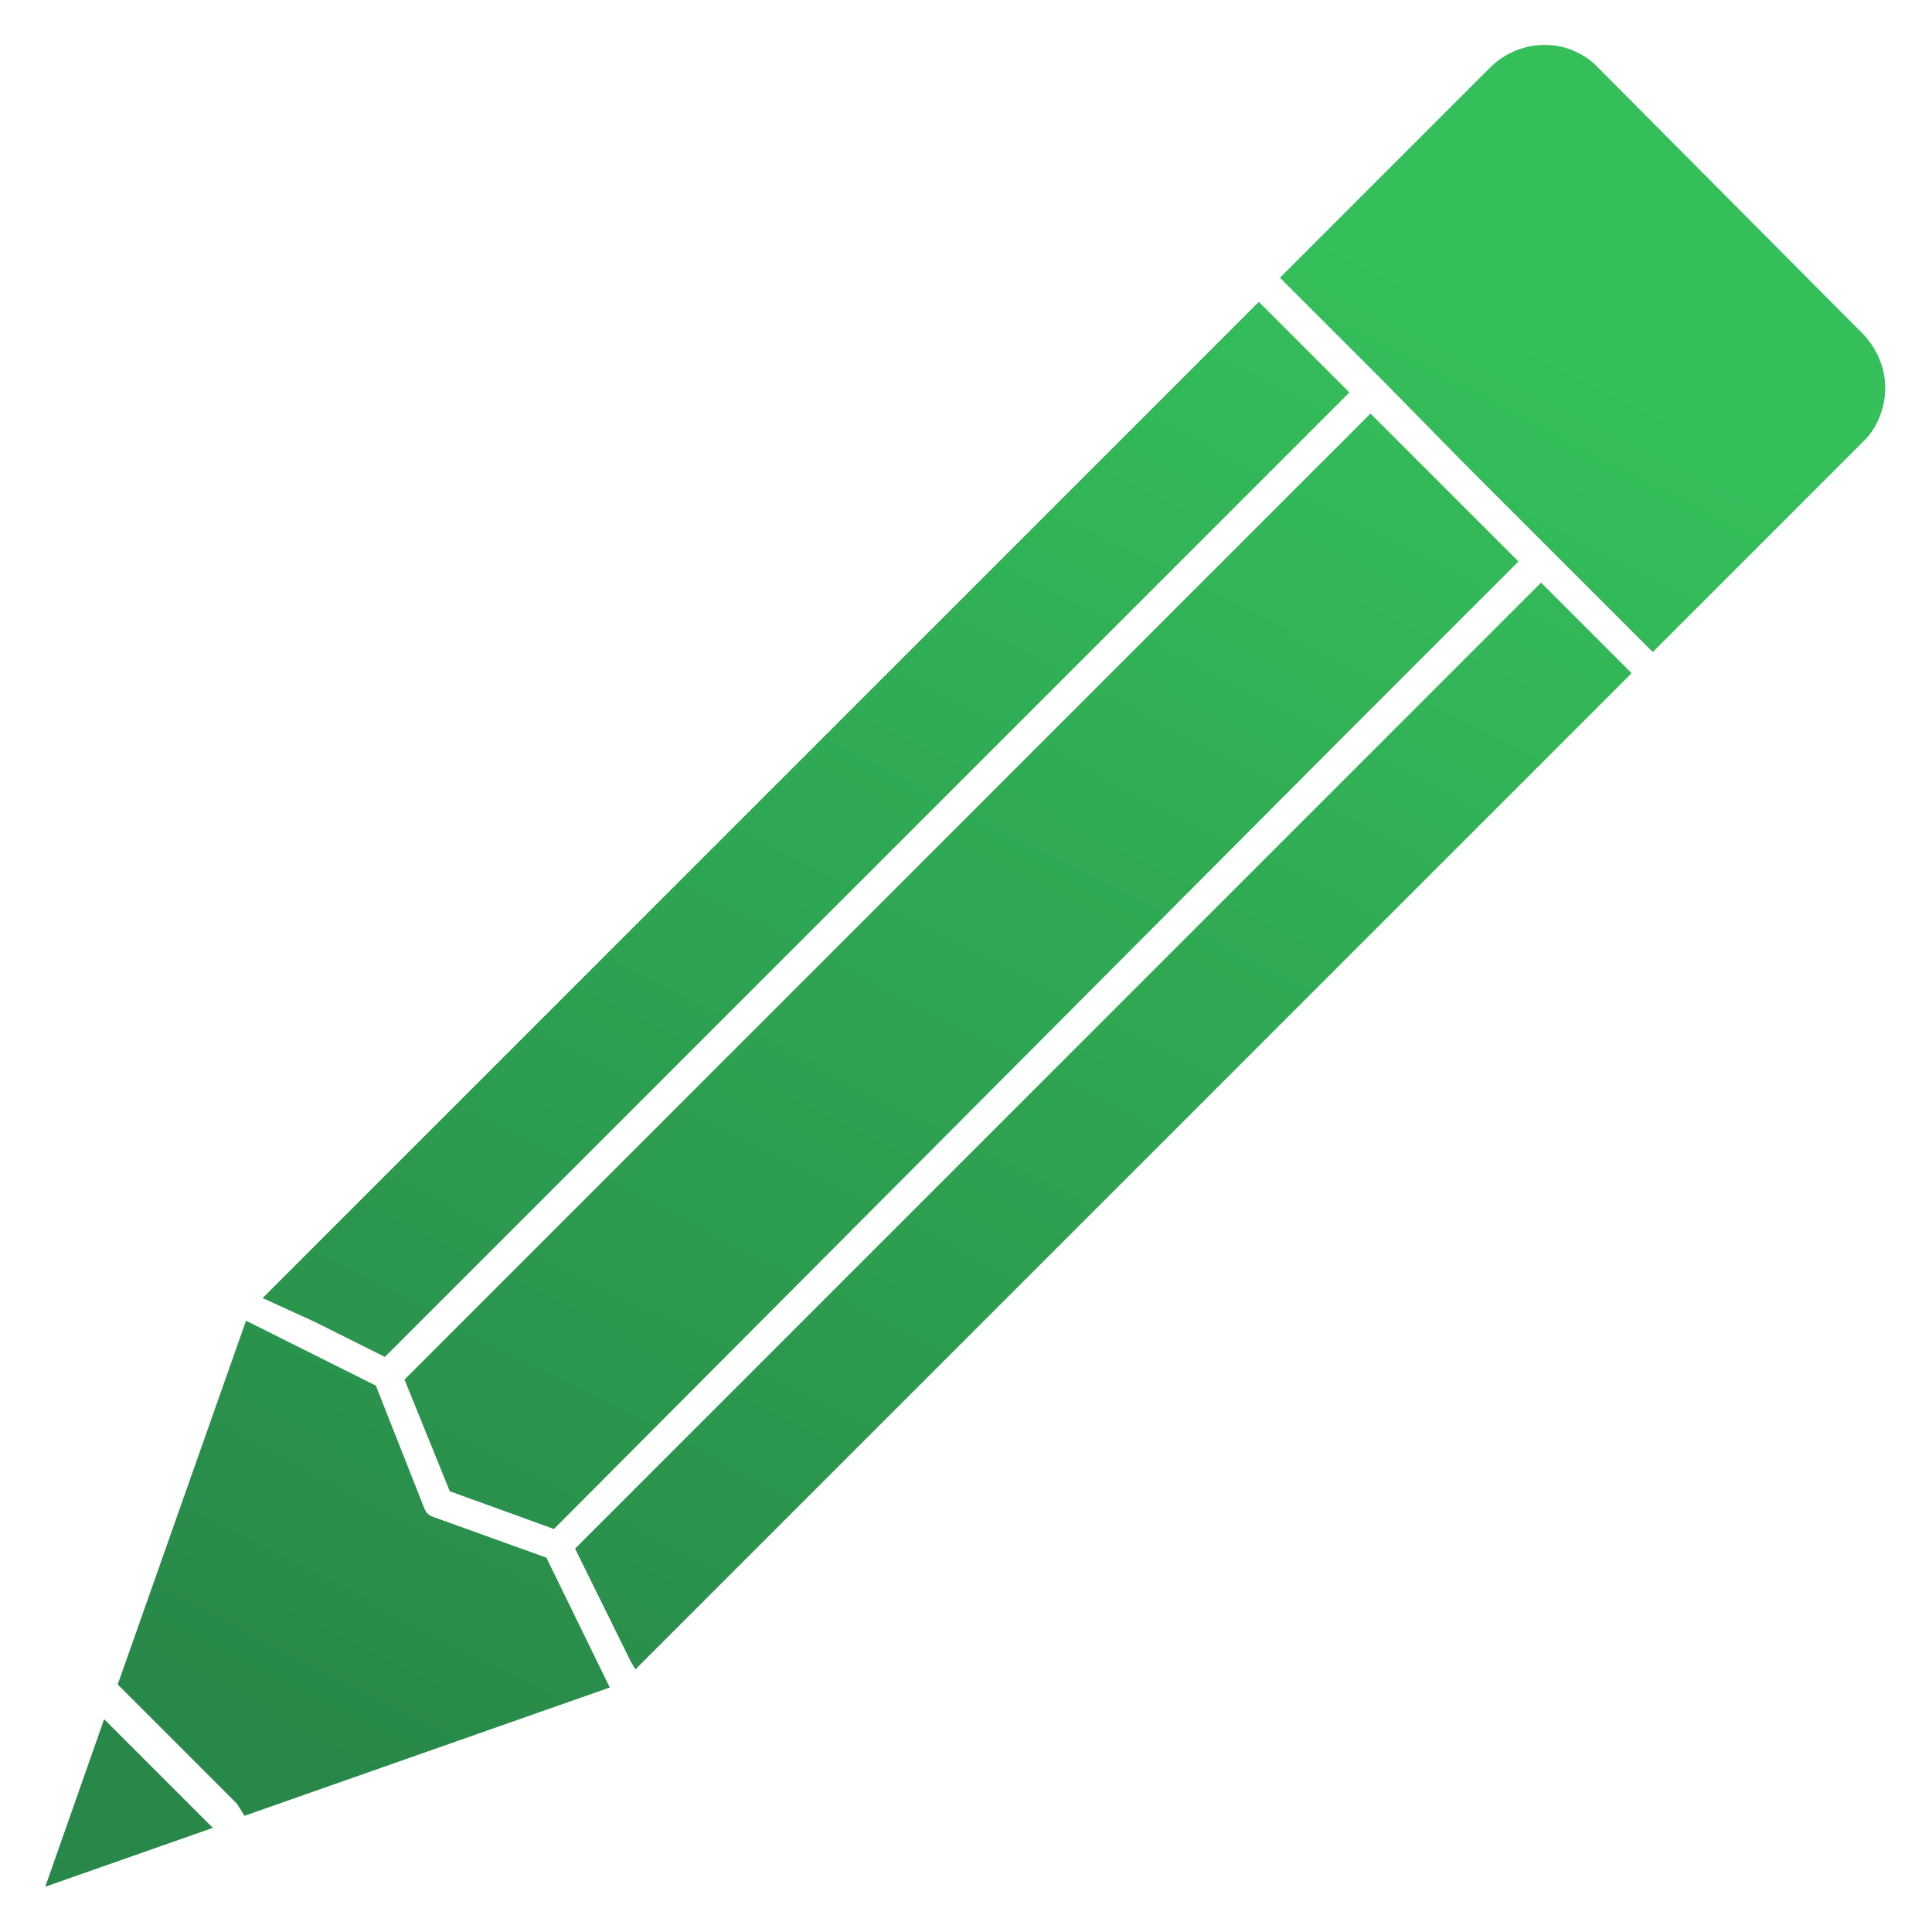 <?xml version="1.0" encoding="utf-8"?>
<!-- Generator: Adobe Illustrator 28.2.0, SVG Export Plug-In . SVG Version: 6.00 Build 0)  -->
<svg version="1.1" id="Layer_1" xmlns="http://www.w3.org/2000/svg" xmlns:xlink="http://www.w3.org/1999/xlink" x="0px" y="0px"
	 viewBox="0 0 128 128" style="enable-background:new 0 0 128 128;" xml:space="preserve">
<style type="text/css">
	.st0{display:none;}
	.st1{display:inline;}
	.st2{fill:none;stroke:#000000;stroke-width:2;stroke-linecap:round;stroke-linejoin:round;stroke-miterlimit:10;}
	.st3{fill:url(#SVGID_1_);}
	.st4{fill:url(#SVGID_00000018925593766340199030000008345046654819243178_);}
	.st5{fill:url(#SVGID_00000046316808550664381830000015563598281386320799_);}
	.st6{fill:url(#SVGID_00000152967126845126813910000010306298740652353456_);}
	.st7{fill:url(#SVGID_00000157293354600210433960000012044604334188444580_);}
	.st8{fill:url(#SVGID_00000101068933250554308750000012295872192227371407_);}
	.st9{stroke:#000000;stroke-width:2;stroke-linecap:round;stroke-linejoin:round;stroke-miterlimit:10;}
</style>
<g id="Icon" class="st0">
	<g class="st1">
		<path class="st2" d="M108.9,44.8L42.6,111l-4.8-9.8l63.8-63.8L108.9,44.8z"/>
		<path class="st2" d="M90.6,26.5L26.8,90.2L17,85.4l66.2-66.2L90.6,26.5z"/>
		<path class="st2" d="M123.3,30.3l-14.4,14.4L83.2,19.1L97.7,4.7c2.3-2.3,6-2.3,8.2,0l17.4,17.4C125.6,24.4,125.6,28.1,123.3,30.3z
			"/>
		<path class="st2" d="M42.6,111l-25.3,8.9l-9.3-9.3L17,85.4l9.8,4.9l3.3,8.3l7.7,2.8L42.6,111z"/>
		<path class="st2" d="M17.3,119.9L3,125l5.1-14.3L17.3,119.9z"/>
	</g>
</g>
<g id="Glyph">
	<g>
		<linearGradient id="SVGID_1_" gradientUnits="userSpaceOnUse" x1="99.937" y1="21.463" x2="44.937" y2="128.463">
			<stop  offset="3.135681e-04" style="stop-color:#34BF5A"/>
			<stop  offset="1" style="stop-color:#288849"/>
		</linearGradient>
		<path class="st3" d="M64.8,75.9l-26.7,26.7l3.7,7.5l0.3,0.5l66-66l-6-6L64.8,75.9z"/>
		
			<linearGradient id="SVGID_00000134970876326419886900000006182106059753441471_" gradientUnits="userSpaceOnUse" x1="77.105" y1="9.727" x2="22.105" y2="116.727">
			<stop  offset="3.135681e-04" style="stop-color:#34BF5A"/>
			<stop  offset="1" style="stop-color:#288849"/>
		</linearGradient>
		<path style="fill:url(#SVGID_00000134970876326419886900000006182106059753441471_);" d="M20.9,87.6l4.6,2.3l63.2-63.2l0.7-0.7
			l-6-6l-66,66L20.9,87.6z"/>
		
			<linearGradient id="SVGID_00000100366591880488440900000017078489534152753794_" gradientUnits="userSpaceOnUse" x1="104.35" y1="23.731" x2="49.35" y2="130.731">
			<stop  offset="3.135681e-04" style="stop-color:#34BF5A"/>
			<stop  offset="1" style="stop-color:#288849"/>
		</linearGradient>
		<path style="fill:url(#SVGID_00000100366591880488440900000017078489534152753794_);" d="M97.2,30.9l12.3,12.3l14-14
			c0.9-0.9,1.4-2.2,1.4-3.5c0-1.3-0.5-2.5-1.4-3.5L105.8,4.4c-1.9-1.9-5-1.9-7,0l-14,14l6.8,6.8L97.2,30.9z"/>
		
			<linearGradient id="SVGID_00000054255742982862807460000010961949290720862111_" gradientUnits="userSpaceOnUse" x1="88.726" y1="15.7" x2="33.726" y2="122.7">
			<stop  offset="3.135681e-04" style="stop-color:#34BF5A"/>
			<stop  offset="1" style="stop-color:#288849"/>
		</linearGradient>
		<path style="fill:url(#SVGID_00000054255742982862807460000010961949290720862111_);" d="M89.8,48l10.8-10.8l-4.9-4.9l-4.9-4.9
			l-0.7,0.7L26.8,91.4l3,7.4l6.9,2.5L89.8,48z"/>
		
			<linearGradient id="SVGID_00000176748690239016767280000015373049449469415592_" gradientUnits="userSpaceOnUse" x1="68.244" y1="5.172" x2="13.244" y2="112.172">
			<stop  offset="3.135681e-04" style="stop-color:#34BF5A"/>
			<stop  offset="1" style="stop-color:#288849"/>
		</linearGradient>
		<path style="fill:url(#SVGID_00000176748690239016767280000015373049449469415592_);" d="M10.5,117.5l-3.6-3.6L3,125l11.1-3.9
			L10.5,117.5z"/>
		
			<linearGradient id="SVGID_00000049936301783303803710000000683062570728416908_" gradientUnits="userSpaceOnUse" x1="75.081" y1="8.686" x2="20.081" y2="115.686">
			<stop  offset="3.135681e-04" style="stop-color:#34BF5A"/>
			<stop  offset="1" style="stop-color:#288849"/>
		</linearGradient>
		<path style="fill:url(#SVGID_00000049936301783303803710000000683062570728416908_);" d="M16.2,120.3l24.2-8.5l-4.2-8.6l-7.5-2.7
			c-0.3-0.1-0.5-0.3-0.6-0.6l-3.2-8.1l-8.6-4.3l-8.5,24.1l7.9,7.9L16.2,120.3z"/>
	</g>
</g>
<g id="Line_color" class="st0">
	<g class="st1">
		<path class="st9" d="M108.9,44.8L42.6,111l-4.8-9.8l63.8-63.8L108.9,44.8z"/>
		<path class="st9" d="M90.6,26.5L26.8,90.2L17,85.4l66.2-66.2L90.6,26.5z"/>
		<path class="st9" d="M123.3,30.3l-14.4,14.4L83.2,19.1L97.7,4.7c2.3-2.3,6-2.3,8.2,0l17.4,17.4C125.6,24.4,125.6,28.1,123.3,30.3z
			"/>
		<path class="st9" d="M42.6,111l-25.3,8.9l-9.3-9.3L17,85.4l9.8,4.9l3.3,8.3l7.7,2.8L42.6,111z"/>
		<path class="st9" d="M17.3,119.9L3,125l5.1-14.3L17.3,119.9z"/>
		<path class="st9" d="M101.6,37.5l-63.8,63.8l-7.7-2.8l-3.3-8.3l63.8-63.8L101.6,37.5z"/>
	</g>
</g>
<g id="Flat" class="st0">
	<g class="st1">
		<path d="M109.6,44.5l-67.3,67.3l-4.9-9.9l64.8-64.8L109.6,44.5z"/>
		<path d="M91,25.9L26.2,90.7l-10-4.9l67.3-67.3L91,25.9z"/>
		<path d="M124.3,29.8l-14.7,14.7L83.5,18.4L98.2,3.7c2.3-2.3,6.1-2.3,8.4,0l17.7,17.7C126.6,23.7,126.6,27.5,124.3,29.8z"/>
		<path d="M42.3,111.8l-25.7,9.1l-9.4-9.4l9.1-25.7l10,4.9l3.4,8.4l7.9,2.8L42.3,111.8z"/>
		<path d="M16.6,120.9L2,126l5.1-14.6L16.6,120.9z"/>
		<path d="M102.2,37.1l-64.8,64.8l-7.9-2.8l-3.4-8.4L91,25.9L102.2,37.1z"/>
	</g>
</g>
</svg>
